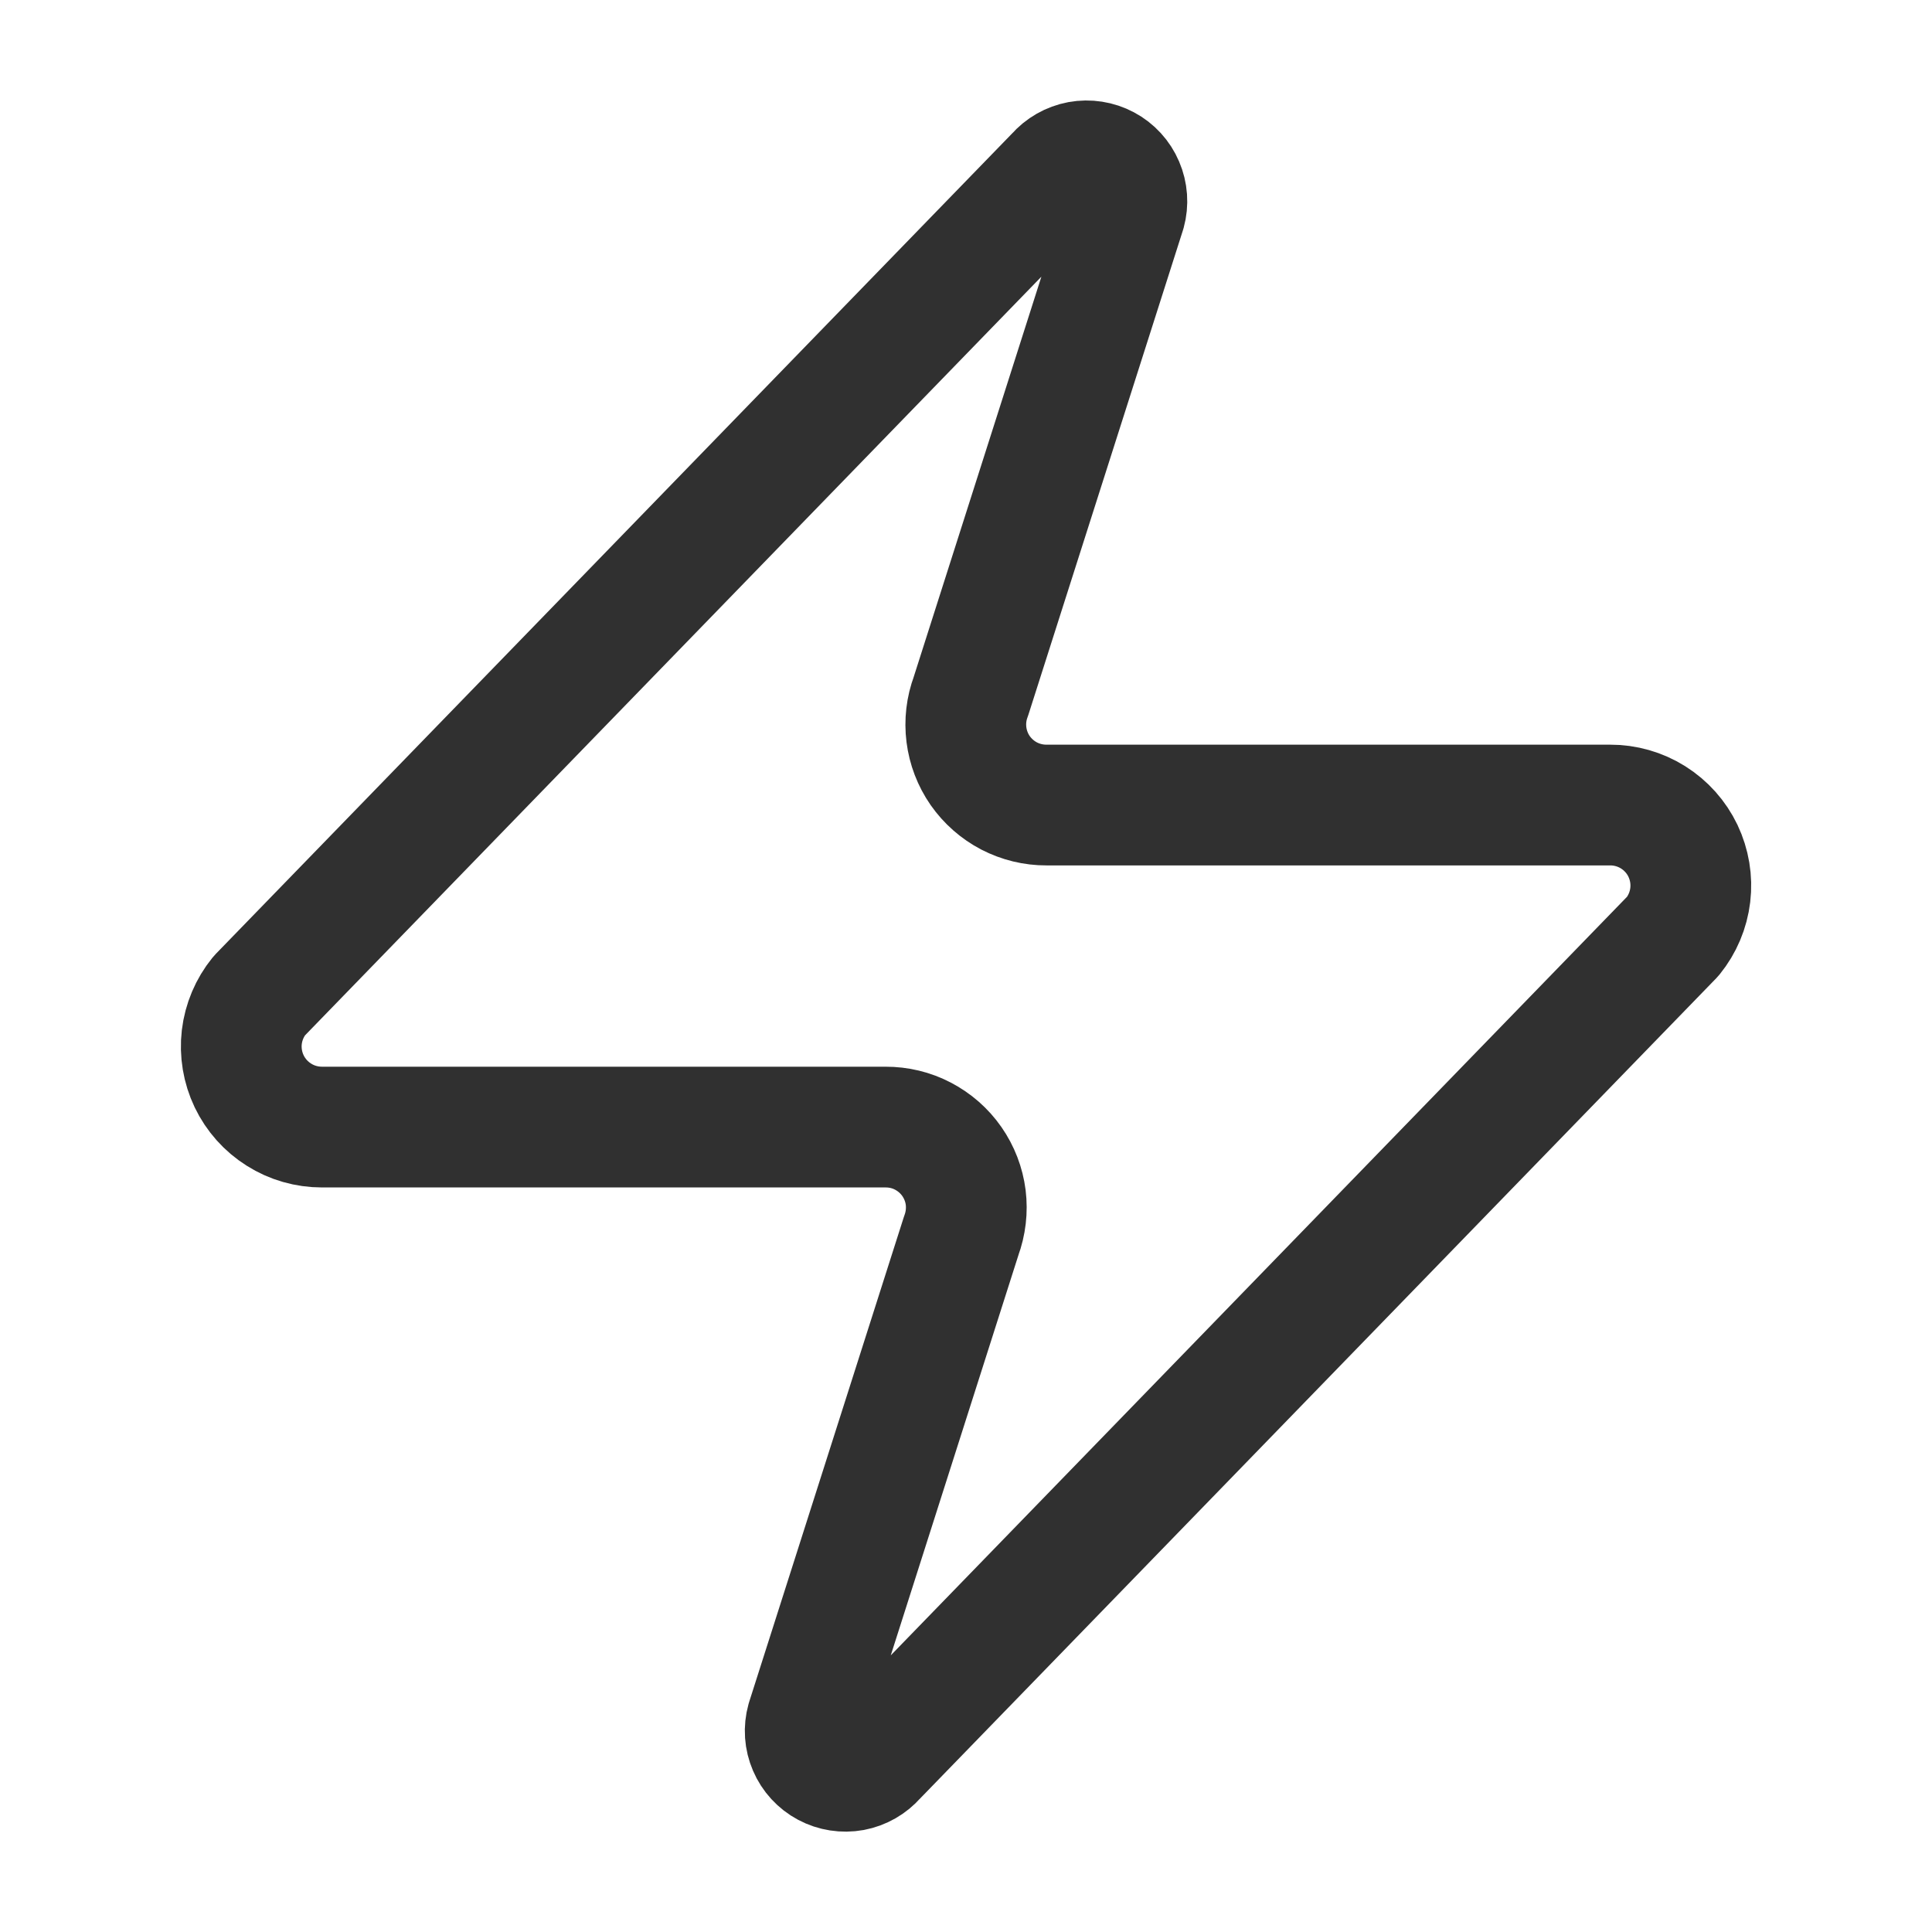 <svg width="32" height="32" viewBox="0 0 32 32" fill="none" xmlns="http://www.w3.org/2000/svg">
<path d="M5.334 18.668C5.082 18.668 4.834 18.598 4.621 18.463C4.407 18.329 4.236 18.137 4.127 17.91C4.018 17.682 3.976 17.428 4.005 17.178C4.035 16.927 4.135 16.69 4.294 16.494L17.494 2.894C17.593 2.78 17.728 2.703 17.877 2.675C18.025 2.648 18.179 2.672 18.312 2.743C18.446 2.814 18.551 2.929 18.61 3.068C18.67 3.207 18.681 3.362 18.641 3.508L16.081 11.534C16.005 11.736 15.98 11.954 16.007 12.168C16.034 12.382 16.112 12.586 16.235 12.763C16.359 12.94 16.523 13.084 16.714 13.184C16.906 13.283 17.118 13.335 17.334 13.334H26.667C26.92 13.333 27.167 13.404 27.381 13.538C27.594 13.672 27.766 13.864 27.875 14.092C27.983 14.32 28.026 14.573 27.996 14.824C27.966 15.075 27.866 15.312 27.707 15.508L14.507 29.108C14.408 29.222 14.273 29.299 14.125 29.327C13.976 29.354 13.822 29.33 13.689 29.259C13.556 29.188 13.45 29.073 13.391 28.934C13.331 28.795 13.32 28.64 13.361 28.494L15.921 20.468C15.996 20.265 16.021 20.048 15.995 19.834C15.968 19.62 15.889 19.416 15.766 19.239C15.643 19.062 15.478 18.918 15.287 18.818C15.096 18.718 14.883 18.667 14.667 18.668H5.334Z" stroke="#303030" stroke-width="2" stroke-linecap="round" stroke-linejoin="round"/>
</svg>
